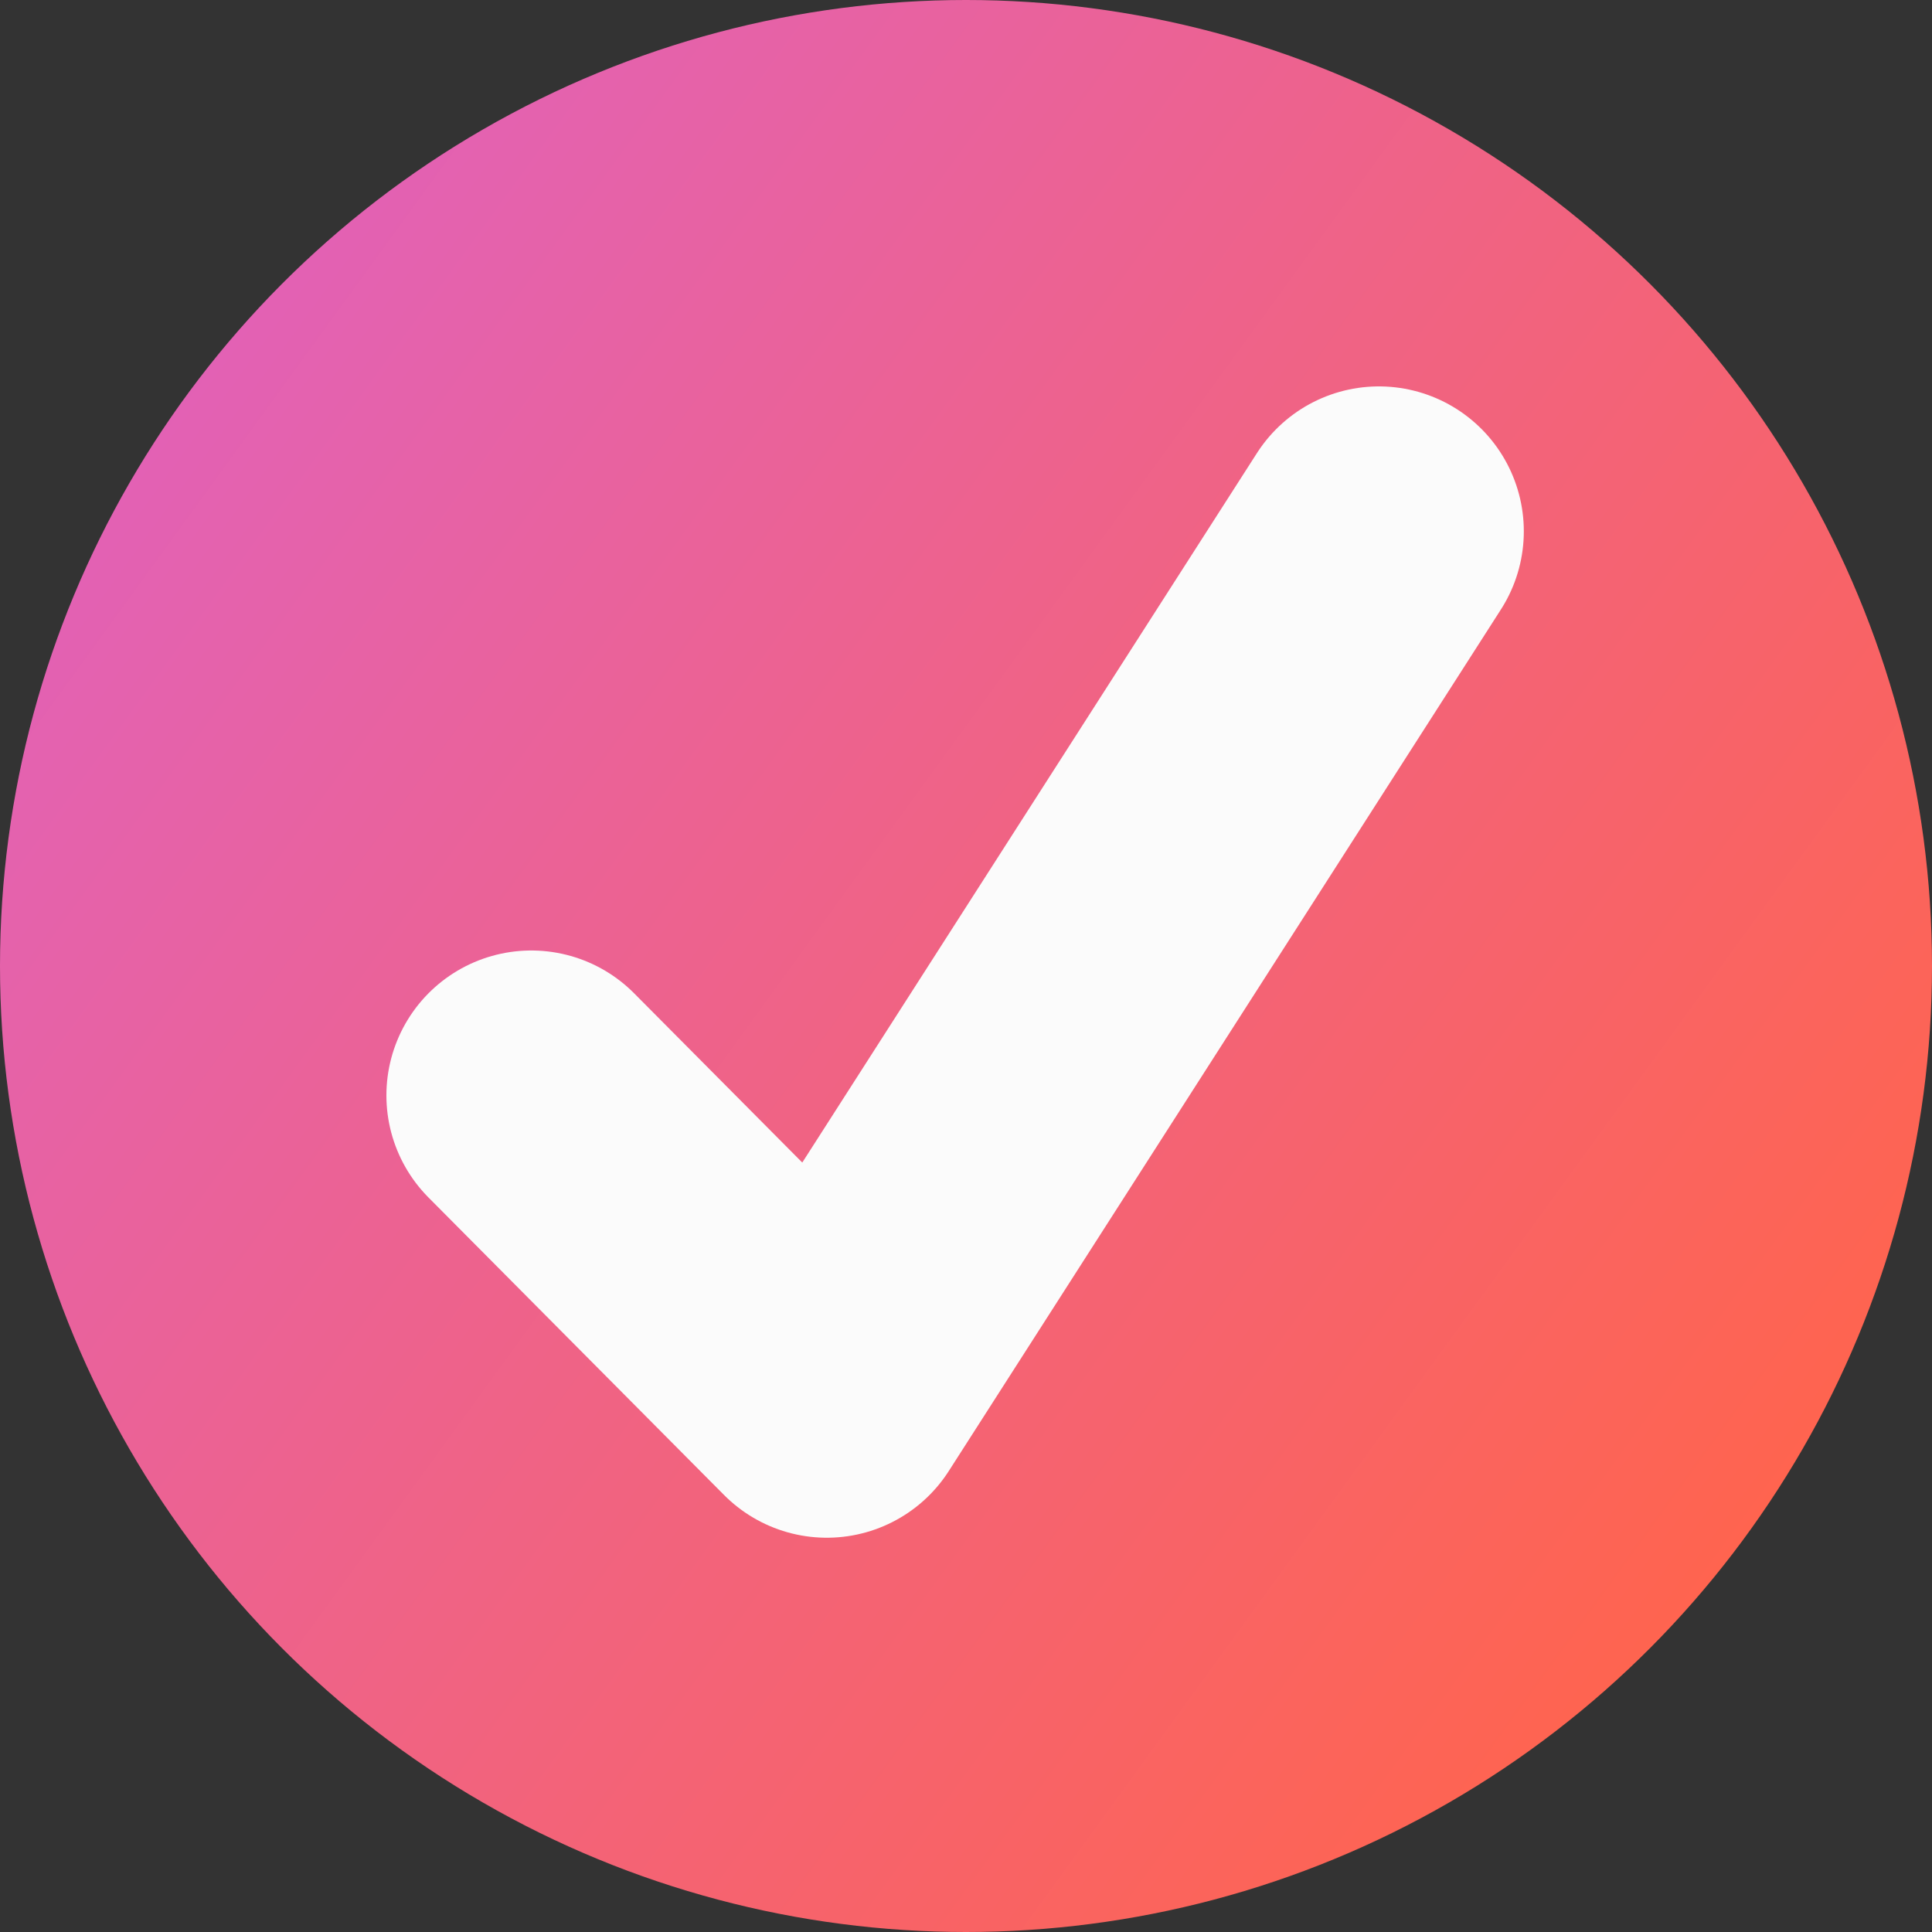 <svg xmlns="http://www.w3.org/2000/svg" width="40" height="40" viewBox="0 0 40 40">
    <rect x="0" y="0" width="40" height="40" fill="#333333" stroke="none"/>
    <defs>
        <linearGradient id="h5aud542za" x1="2.715%" x2="96.443%" y1="4.223%" y2="72.296%">
            <stop offset="0%" stop-color="#DE61C4"/>
            <stop offset="100%" stop-color="#FF644E"/>
        </linearGradient>
    </defs>
    <g fill="none" fill-rule="evenodd">
        <g>
            <g>
                <g transform="translate(-122 -1759) translate(0 1513) translate(122 246)">
                    <circle cx="20" cy="20" r="20" fill="url(#h5aud542za)"/>
                    <path stroke="#FBFBFB" stroke-linecap="round" stroke-linejoin="round" stroke-width="6" d="M11 22.679L17.118 28.837 28.549 11"/>
                </g>
            </g>
        </g>
    </g>
</svg>

